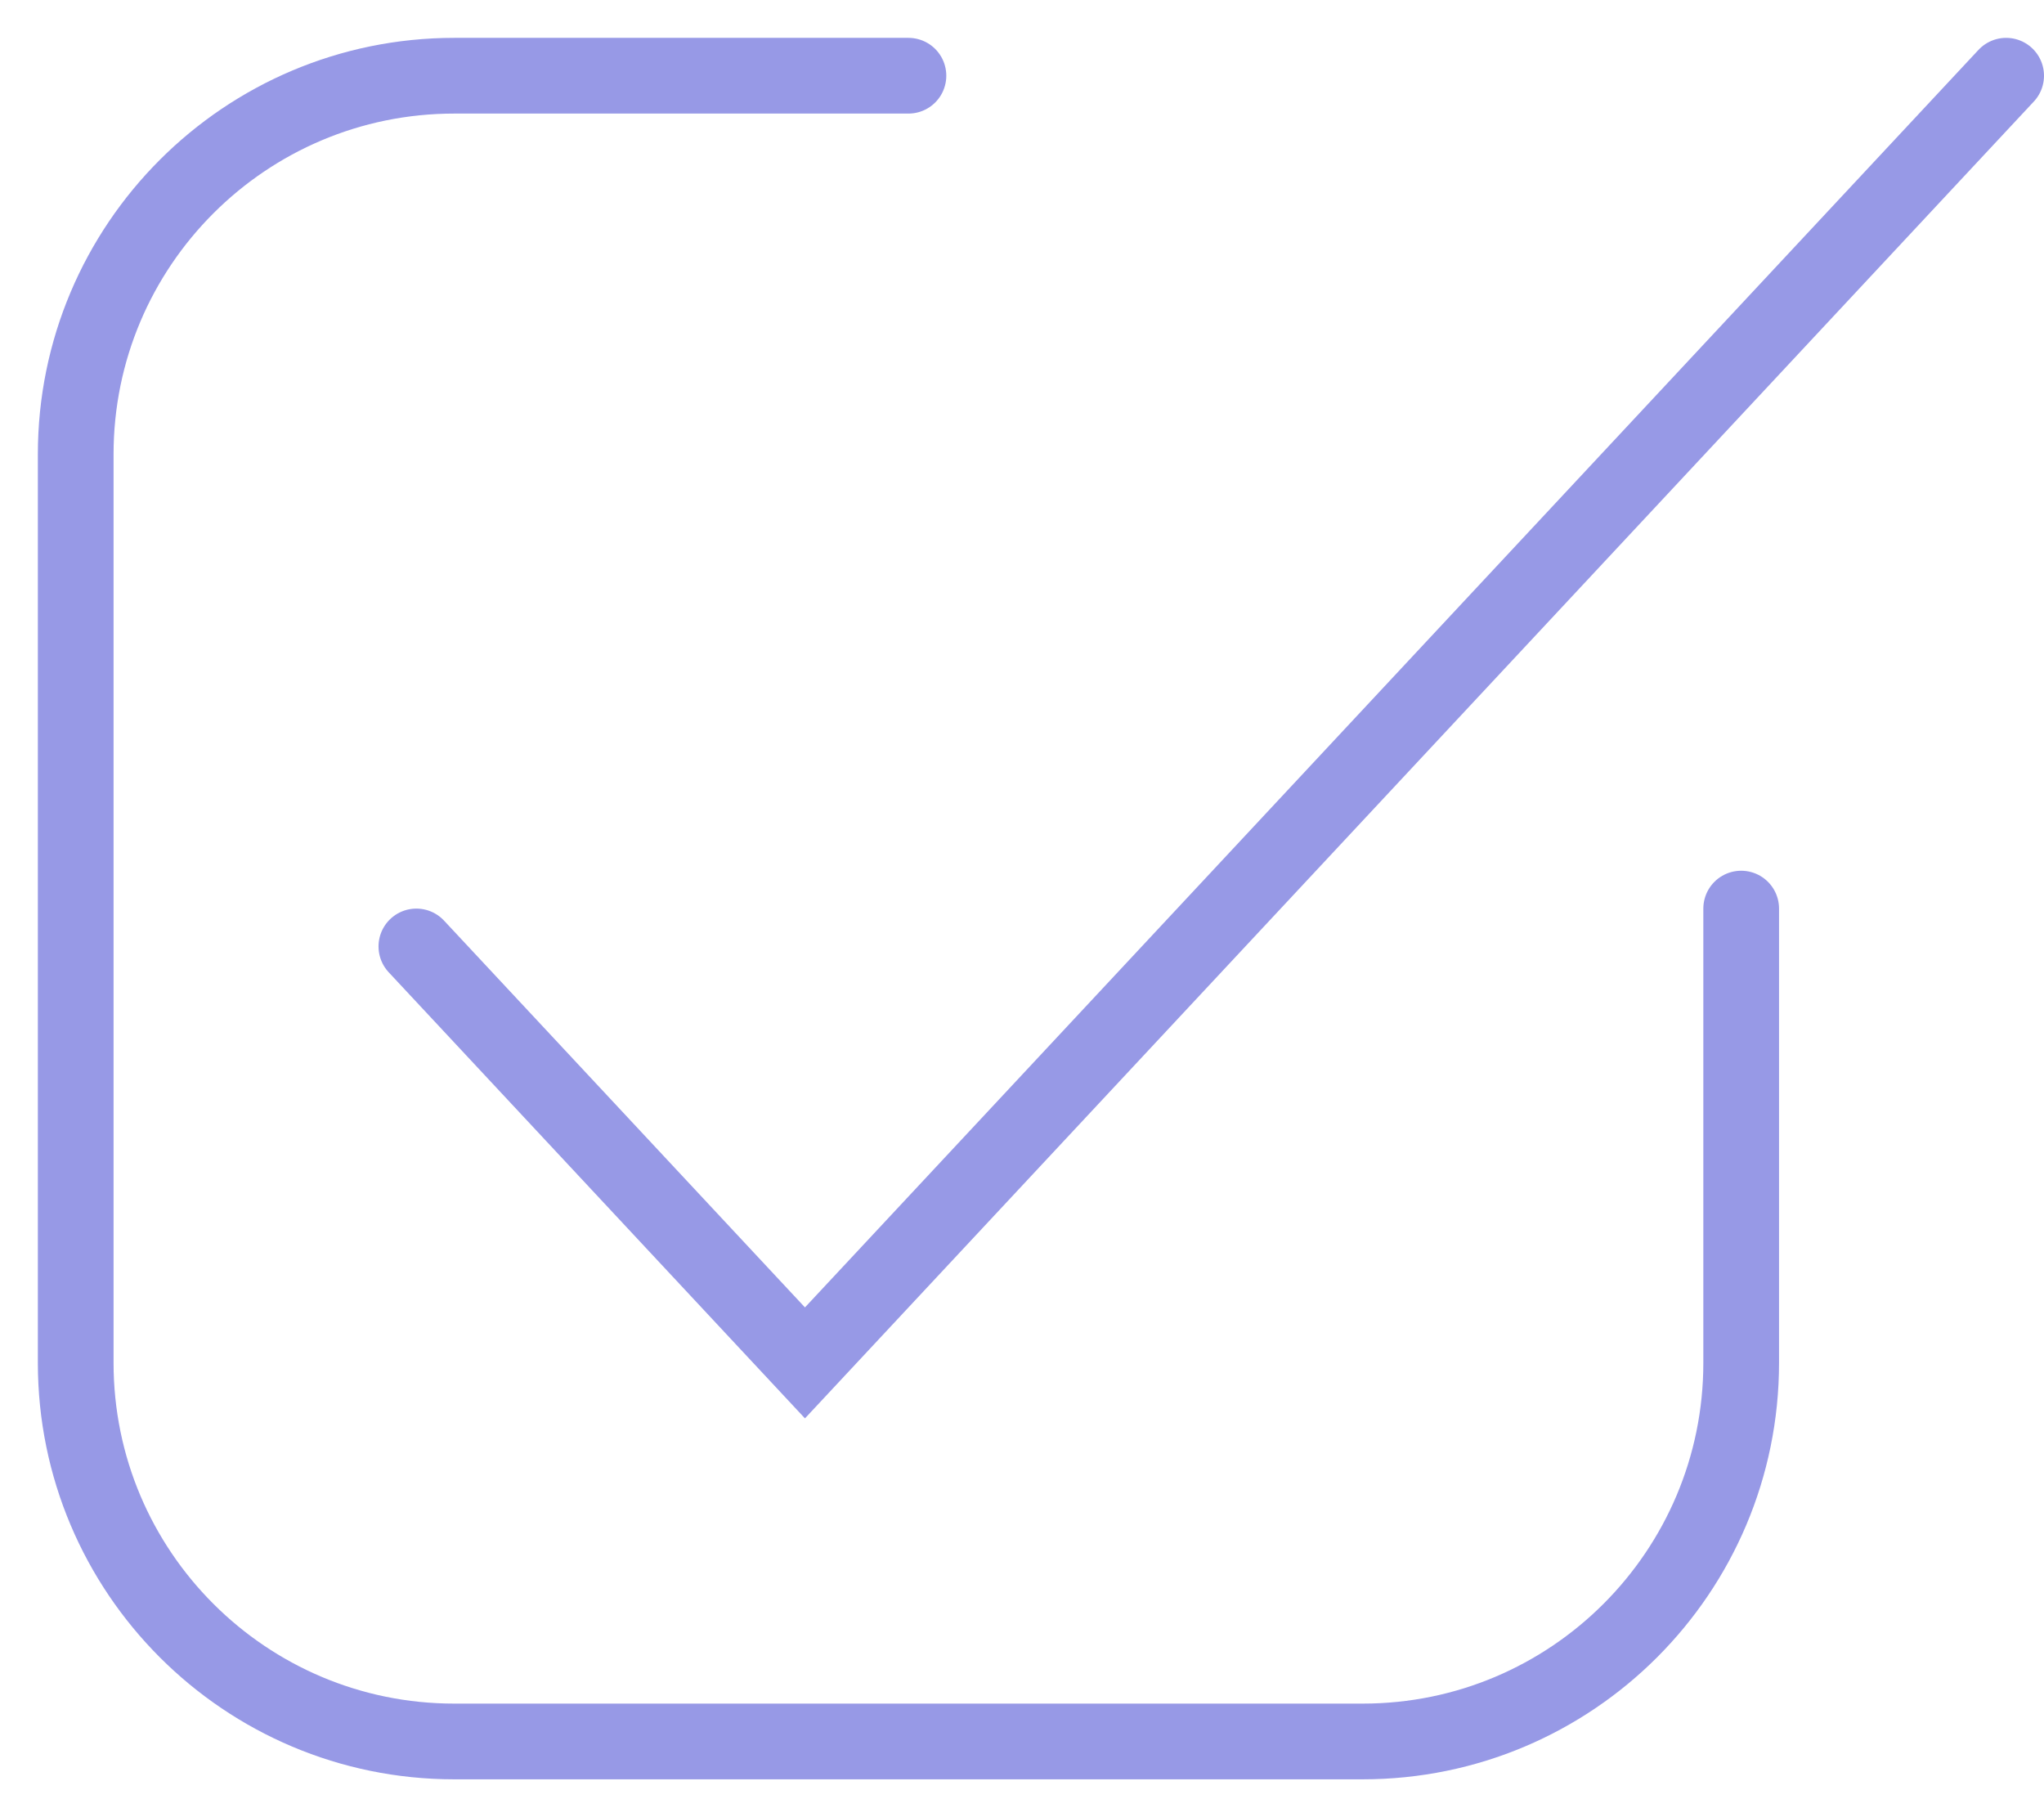 <?xml version="1.0" encoding="UTF-8"?> <svg xmlns="http://www.w3.org/2000/svg" width="27" height="24" viewBox="0 0 27 24" fill="none"><path d="M12 1H6C3.239 1 1 3.239 1 6V18C1 20.761 3.239 23 6 23H18C20.761 23 23 20.761 23 18V12" stroke="#9799E6" stroke-linecap="round"></path><path d="M5.5 12.5L10.633 18L26.5 1" stroke="#9799E6" stroke-linecap="round"></path></svg> 